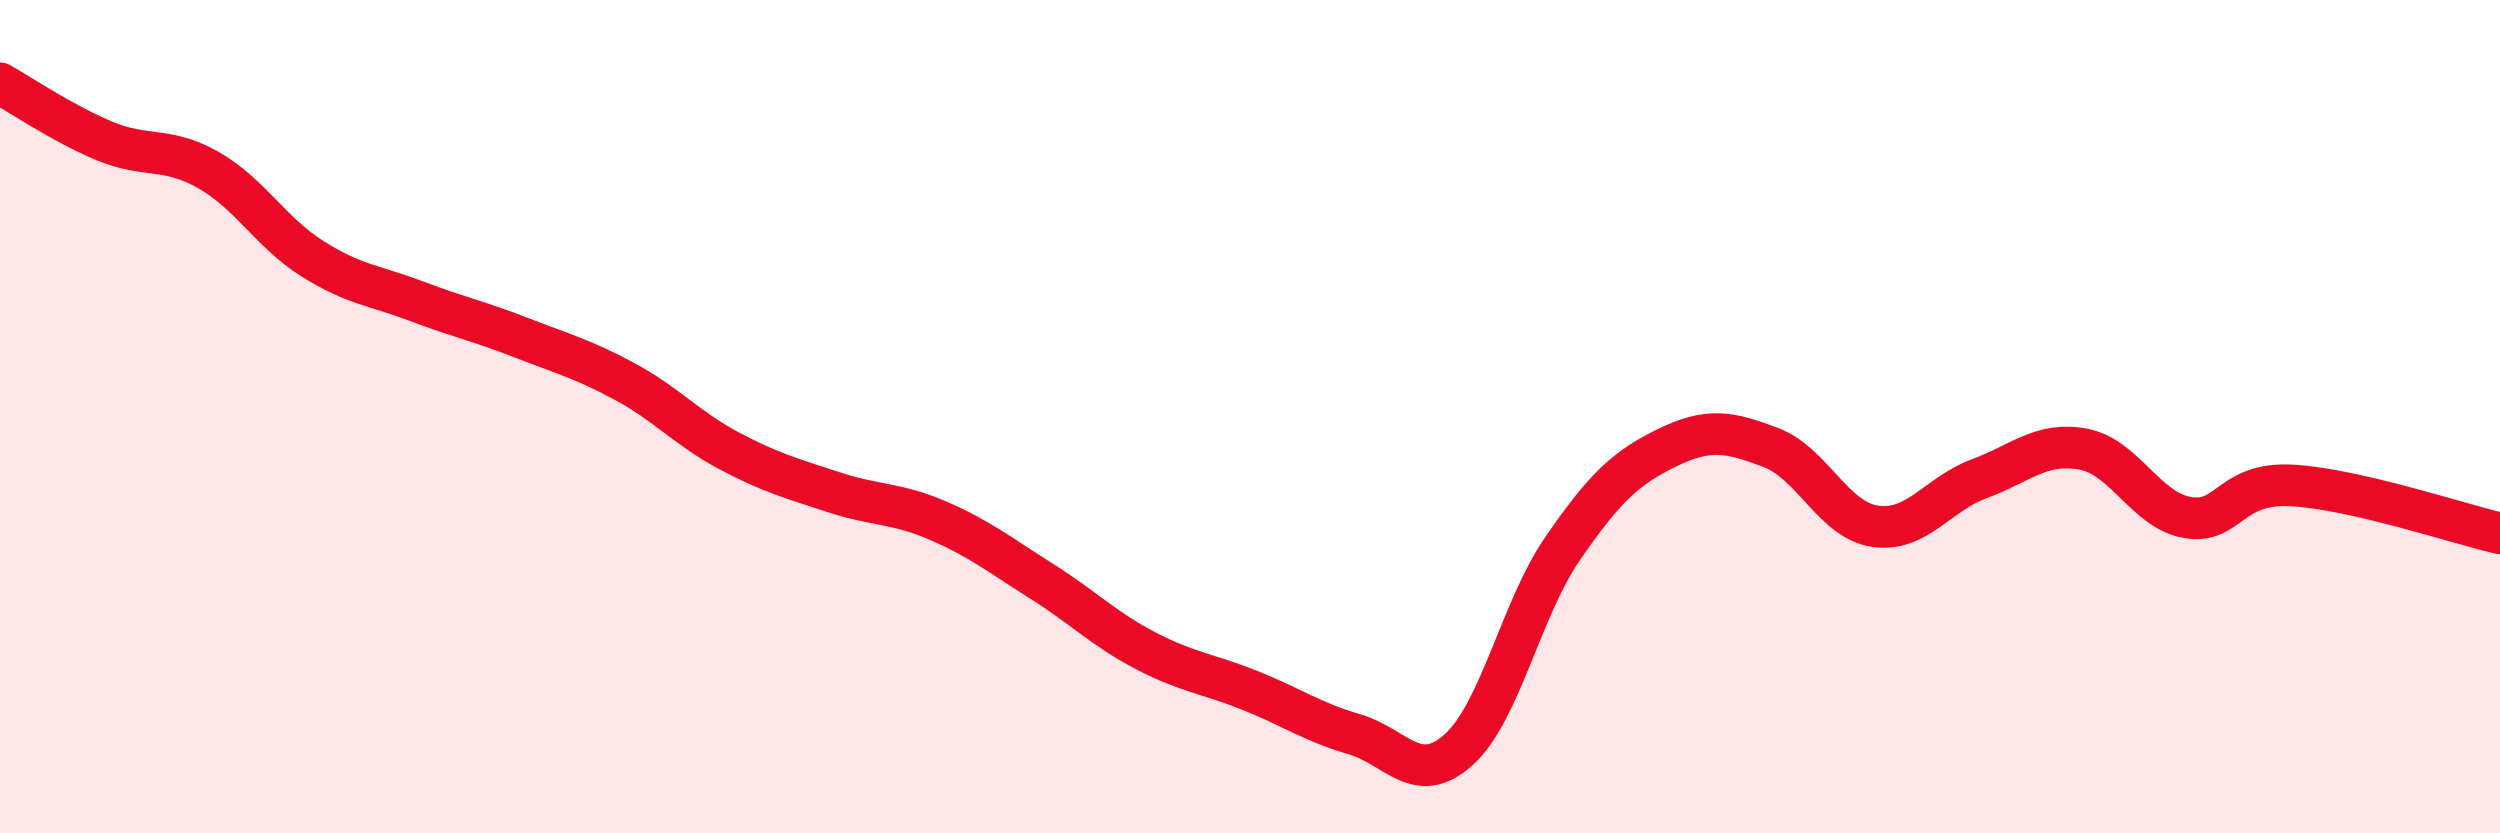 
    <svg width="60" height="20" viewBox="0 0 60 20" xmlns="http://www.w3.org/2000/svg">
      <path
        d="M 0,2 C 0.5,2.28 1.5,2.96 2.5,3.38 C 3.5,3.8 4,3.51 5,4.08 C 6,4.65 6.5,5.58 7.5,6.21 C 8.5,6.84 9,6.85 10,7.23 C 11,7.61 11.5,7.71 12.5,8.1 C 13.5,8.49 14,8.62 15,9.16 C 16,9.7 16.5,10.29 17.5,10.82 C 18.5,11.35 19,11.48 20,11.81 C 21,12.14 21.5,12.06 22.5,12.49 C 23.5,12.92 24,13.32 25,13.95 C 26,14.58 26.5,15.1 27.5,15.62 C 28.5,16.14 29,16.17 30,16.57 C 31,16.97 31.5,17.33 32.5,17.62 C 33.5,17.91 34,18.89 35,18 C 36,17.11 36.5,14.62 37.5,13.17 C 38.5,11.72 39,11.24 40,10.75 C 41,10.26 41.5,10.36 42.5,10.74 C 43.5,11.12 44,12.48 45,12.63 C 46,12.78 46.5,11.86 47.5,11.49 C 48.5,11.12 49,10.59 50,10.78 C 51,10.97 51.5,12.25 52.5,12.42 C 53.5,12.59 53.5,11.57 55,11.65 C 56.5,11.73 59,12.57 60,12.8L60 20L0 20Z"
        fill="#EB0A25"
        opacity="0.1"
        stroke-linecap="round"
        stroke-linejoin="round"
      />
      <path
        d="M 0,2 C 0.5,2.28 1.5,2.96 2.5,3.38 C 3.5,3.8 4,3.51 5,4.08 C 6,4.65 6.5,5.58 7.5,6.21 C 8.5,6.84 9,6.85 10,7.23 C 11,7.61 11.5,7.71 12.5,8.1 C 13.5,8.49 14,8.62 15,9.16 C 16,9.7 16.5,10.29 17.5,10.82 C 18.5,11.35 19,11.48 20,11.81 C 21,12.14 21.5,12.06 22.5,12.49 C 23.5,12.92 24,13.32 25,13.95 C 26,14.58 26.5,15.1 27.5,15.62 C 28.5,16.14 29,16.17 30,16.57 C 31,16.97 31.5,17.33 32.5,17.62 C 33.5,17.91 34,18.89 35,18 C 36,17.11 36.5,14.62 37.5,13.17 C 38.5,11.72 39,11.24 40,10.75 C 41,10.26 41.5,10.36 42.5,10.74 C 43.5,11.12 44,12.48 45,12.63 C 46,12.78 46.5,11.86 47.5,11.49 C 48.5,11.12 49,10.59 50,10.78 C 51,10.97 51.5,12.25 52.5,12.42 C 53.5,12.59 53.5,11.57 55,11.65 C 56.5,11.73 59,12.57 60,12.8"
        stroke="#EB0A25"
        stroke-width="1"
        fill="none"
        stroke-linecap="round"
        stroke-linejoin="round"
      />
    </svg>
  